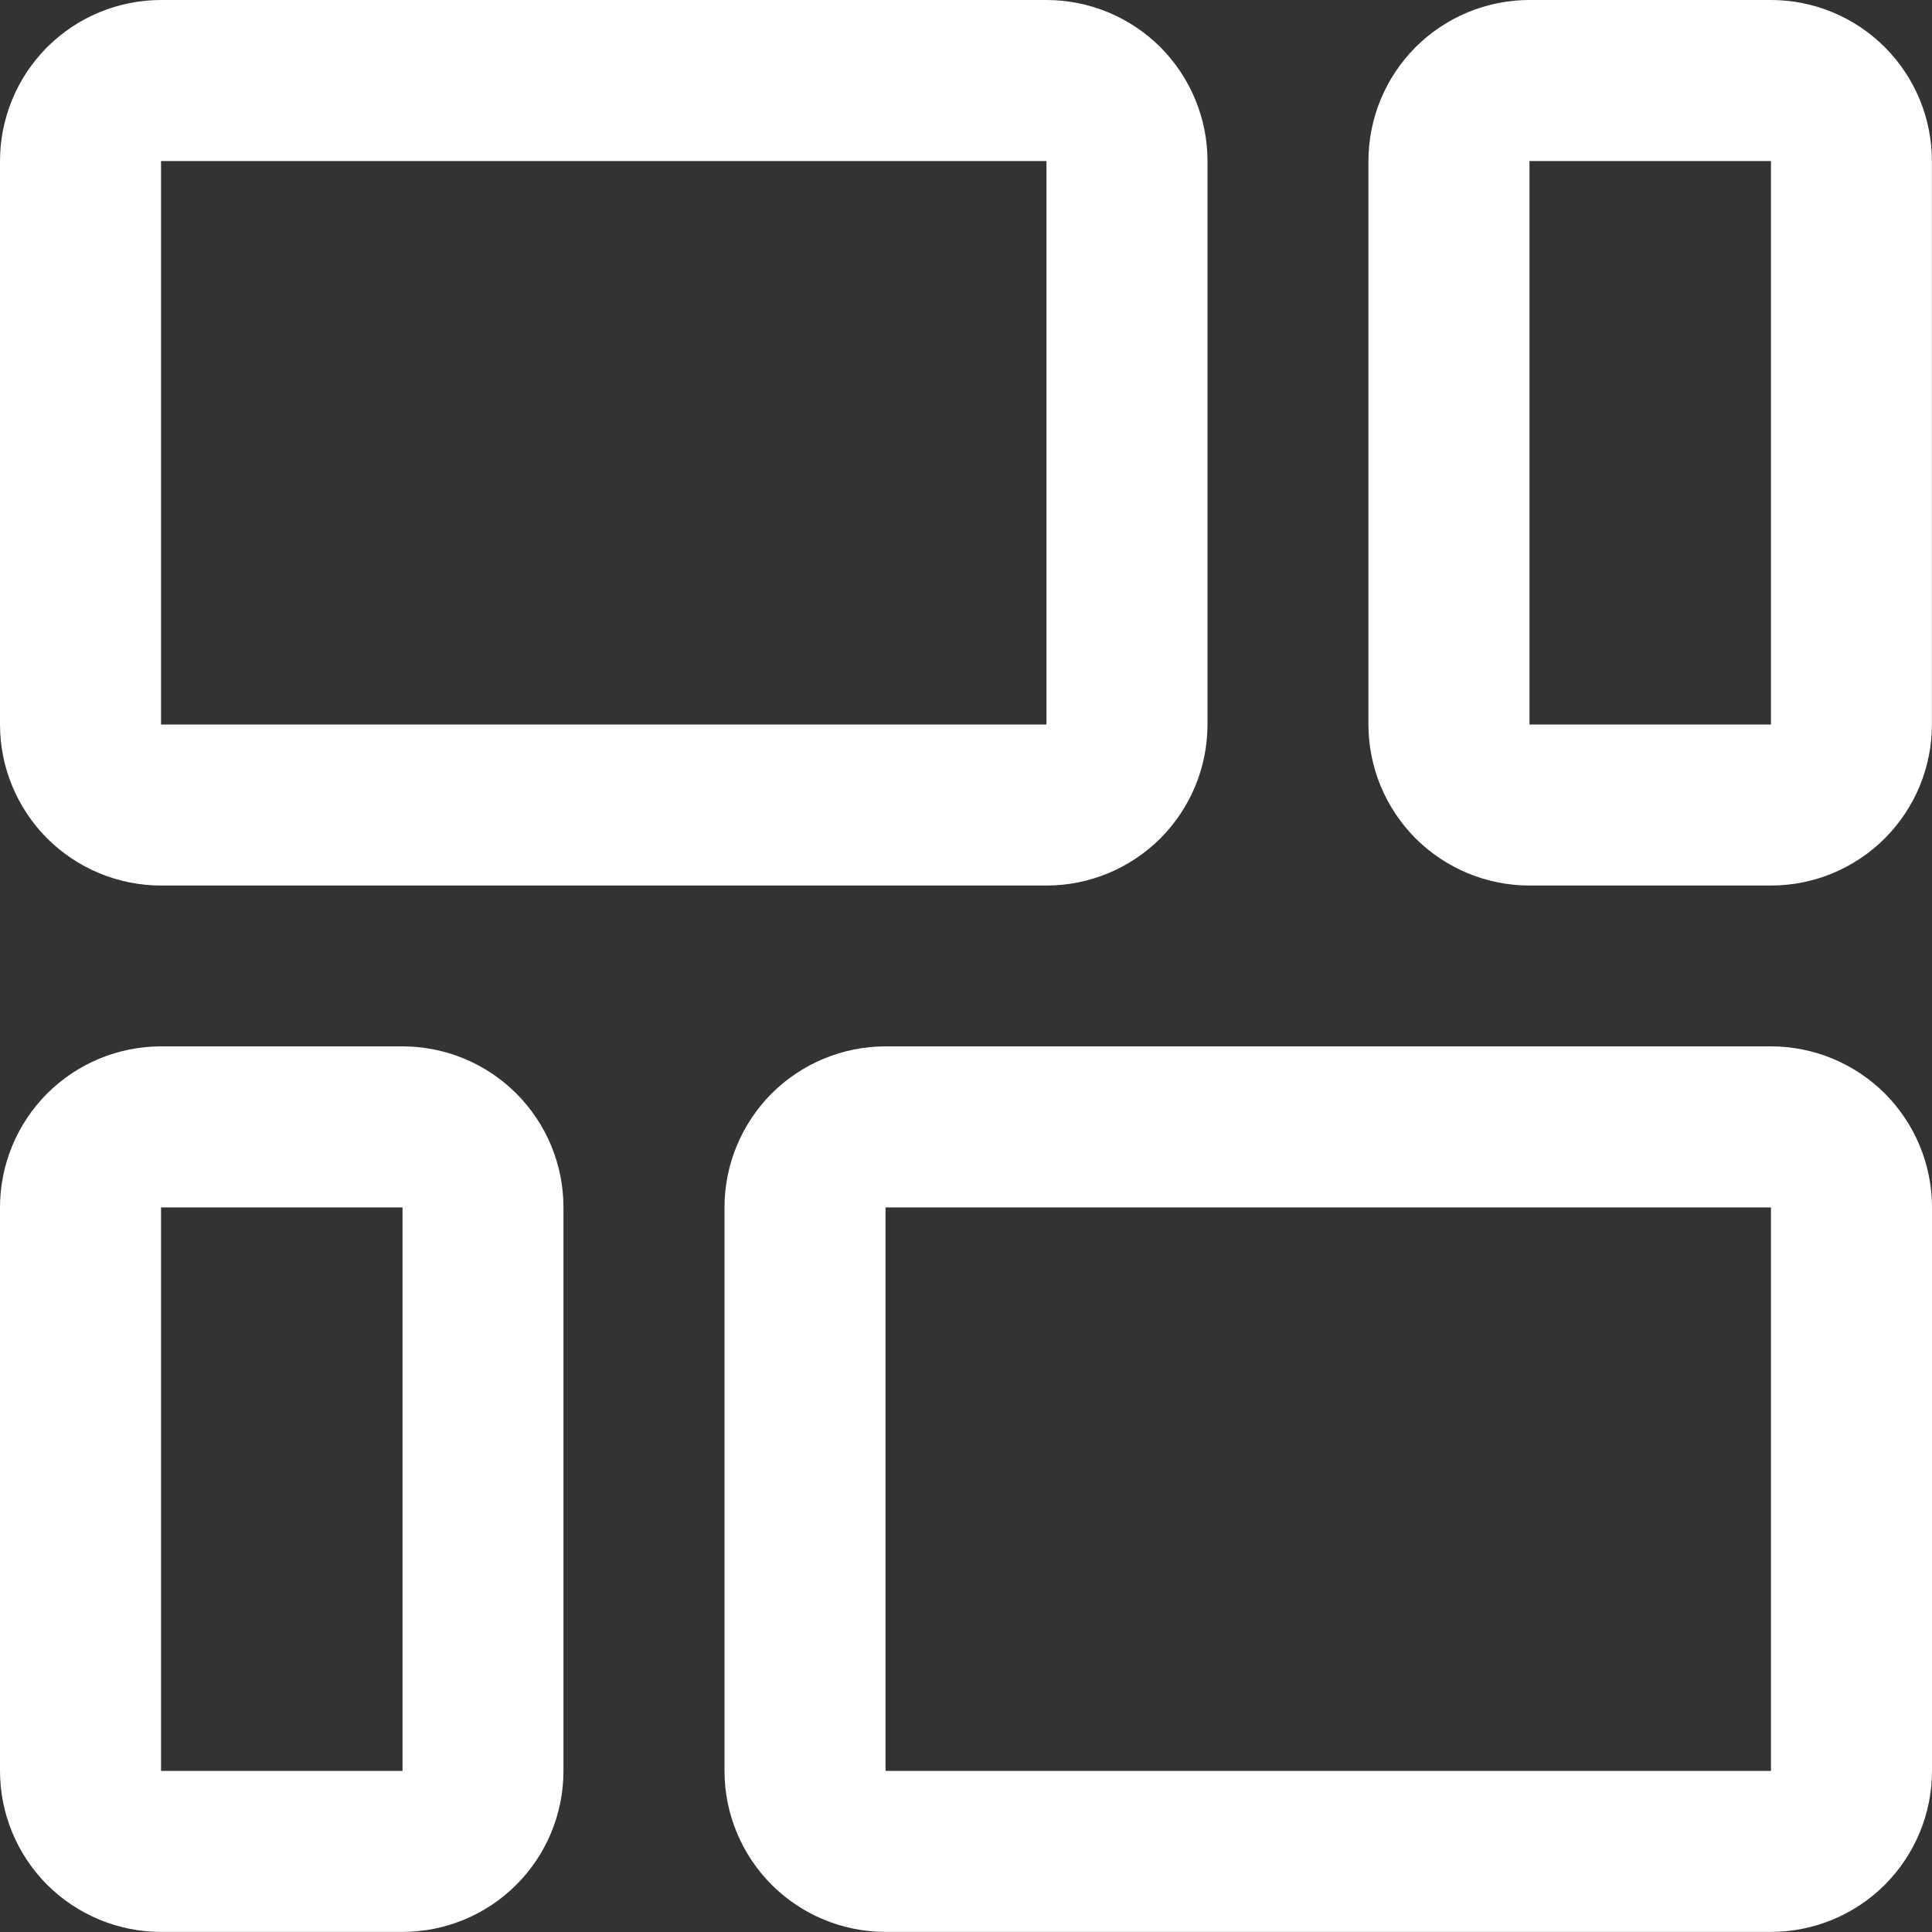 <?xml version="1.0" encoding="UTF-8"?>
<svg xmlns="http://www.w3.org/2000/svg" width="20" height="20" viewBox="0 0 20 20" fill="none">
  <rect x="0" y="0" width="20" height="20" fill="#333333" stroke="none"/>
  <g clip-path="url(#clip0_692_16013)">
    <path d="M1.667 9.167H10.833C11.275 9.167 11.699 8.991 12.012 8.679C12.324 8.366 12.5 7.942 12.5 7.5V1.667C12.5 1.225 12.324 0.801 12.012 0.488C11.699 0.176 11.275 0 10.833 0L1.667 0C1.225 0 0.801 0.176 0.488 0.488C0.176 0.801 0 1.225 0 1.667L0 7.5C0 7.942 0.176 8.366 0.488 8.679C0.801 8.991 1.225 9.167 1.667 9.167ZM1.667 1.667H10.833V7.5H1.667V1.667Z" fill="white"></path>
    <path d="M18.333 0H15.833C15.391 0 14.967 0.176 14.654 0.488C14.342 0.801 14.166 1.225 14.166 1.667V7.5C14.166 7.942 14.342 8.366 14.654 8.679C14.967 8.991 15.391 9.167 15.833 9.167H18.333C18.775 9.167 19.199 8.991 19.511 8.679C19.824 8.366 19.999 7.942 19.999 7.5V1.667C19.999 1.225 19.824 0.801 19.511 0.488C19.199 0.176 18.775 0 18.333 0ZM18.333 7.5H15.833V1.667H18.333V7.5Z" fill="white"></path>
    <path d="M4.167 10.832H1.667C1.225 10.832 0.801 11.008 0.488 11.32C0.176 11.633 0 12.057 0 12.499L0 18.332C0 18.774 0.176 19.198 0.488 19.511C0.801 19.823 1.225 19.999 1.667 19.999H4.167C4.609 19.999 5.033 19.823 5.345 19.511C5.658 19.198 5.833 18.774 5.833 18.332V12.499C5.833 12.057 5.658 11.633 5.345 11.32C5.033 11.008 4.609 10.832 4.167 10.832ZM4.167 18.332H1.667V12.499H4.167V18.332Z" fill="white"></path>
    <path d="M18.333 10.832H9.167C8.725 10.832 8.301 11.008 7.988 11.32C7.676 11.633 7.5 12.057 7.5 12.499V18.332C7.5 18.774 7.676 19.198 7.988 19.511C8.301 19.823 8.725 19.999 9.167 19.999H18.333C18.775 19.999 19.199 19.823 19.512 19.511C19.824 19.198 20 18.774 20 18.332V12.499C20 12.057 19.824 11.633 19.512 11.32C19.199 11.008 18.775 10.832 18.333 10.832ZM18.333 18.332H9.167V12.499H18.333V18.332Z" fill="white"></path>
  </g>
  <defs>
    <clipPath id="clip0_692_16013">
      <rect width="20" height="20" fill="white"></rect>
    </clipPath>
  </defs>
</svg>
